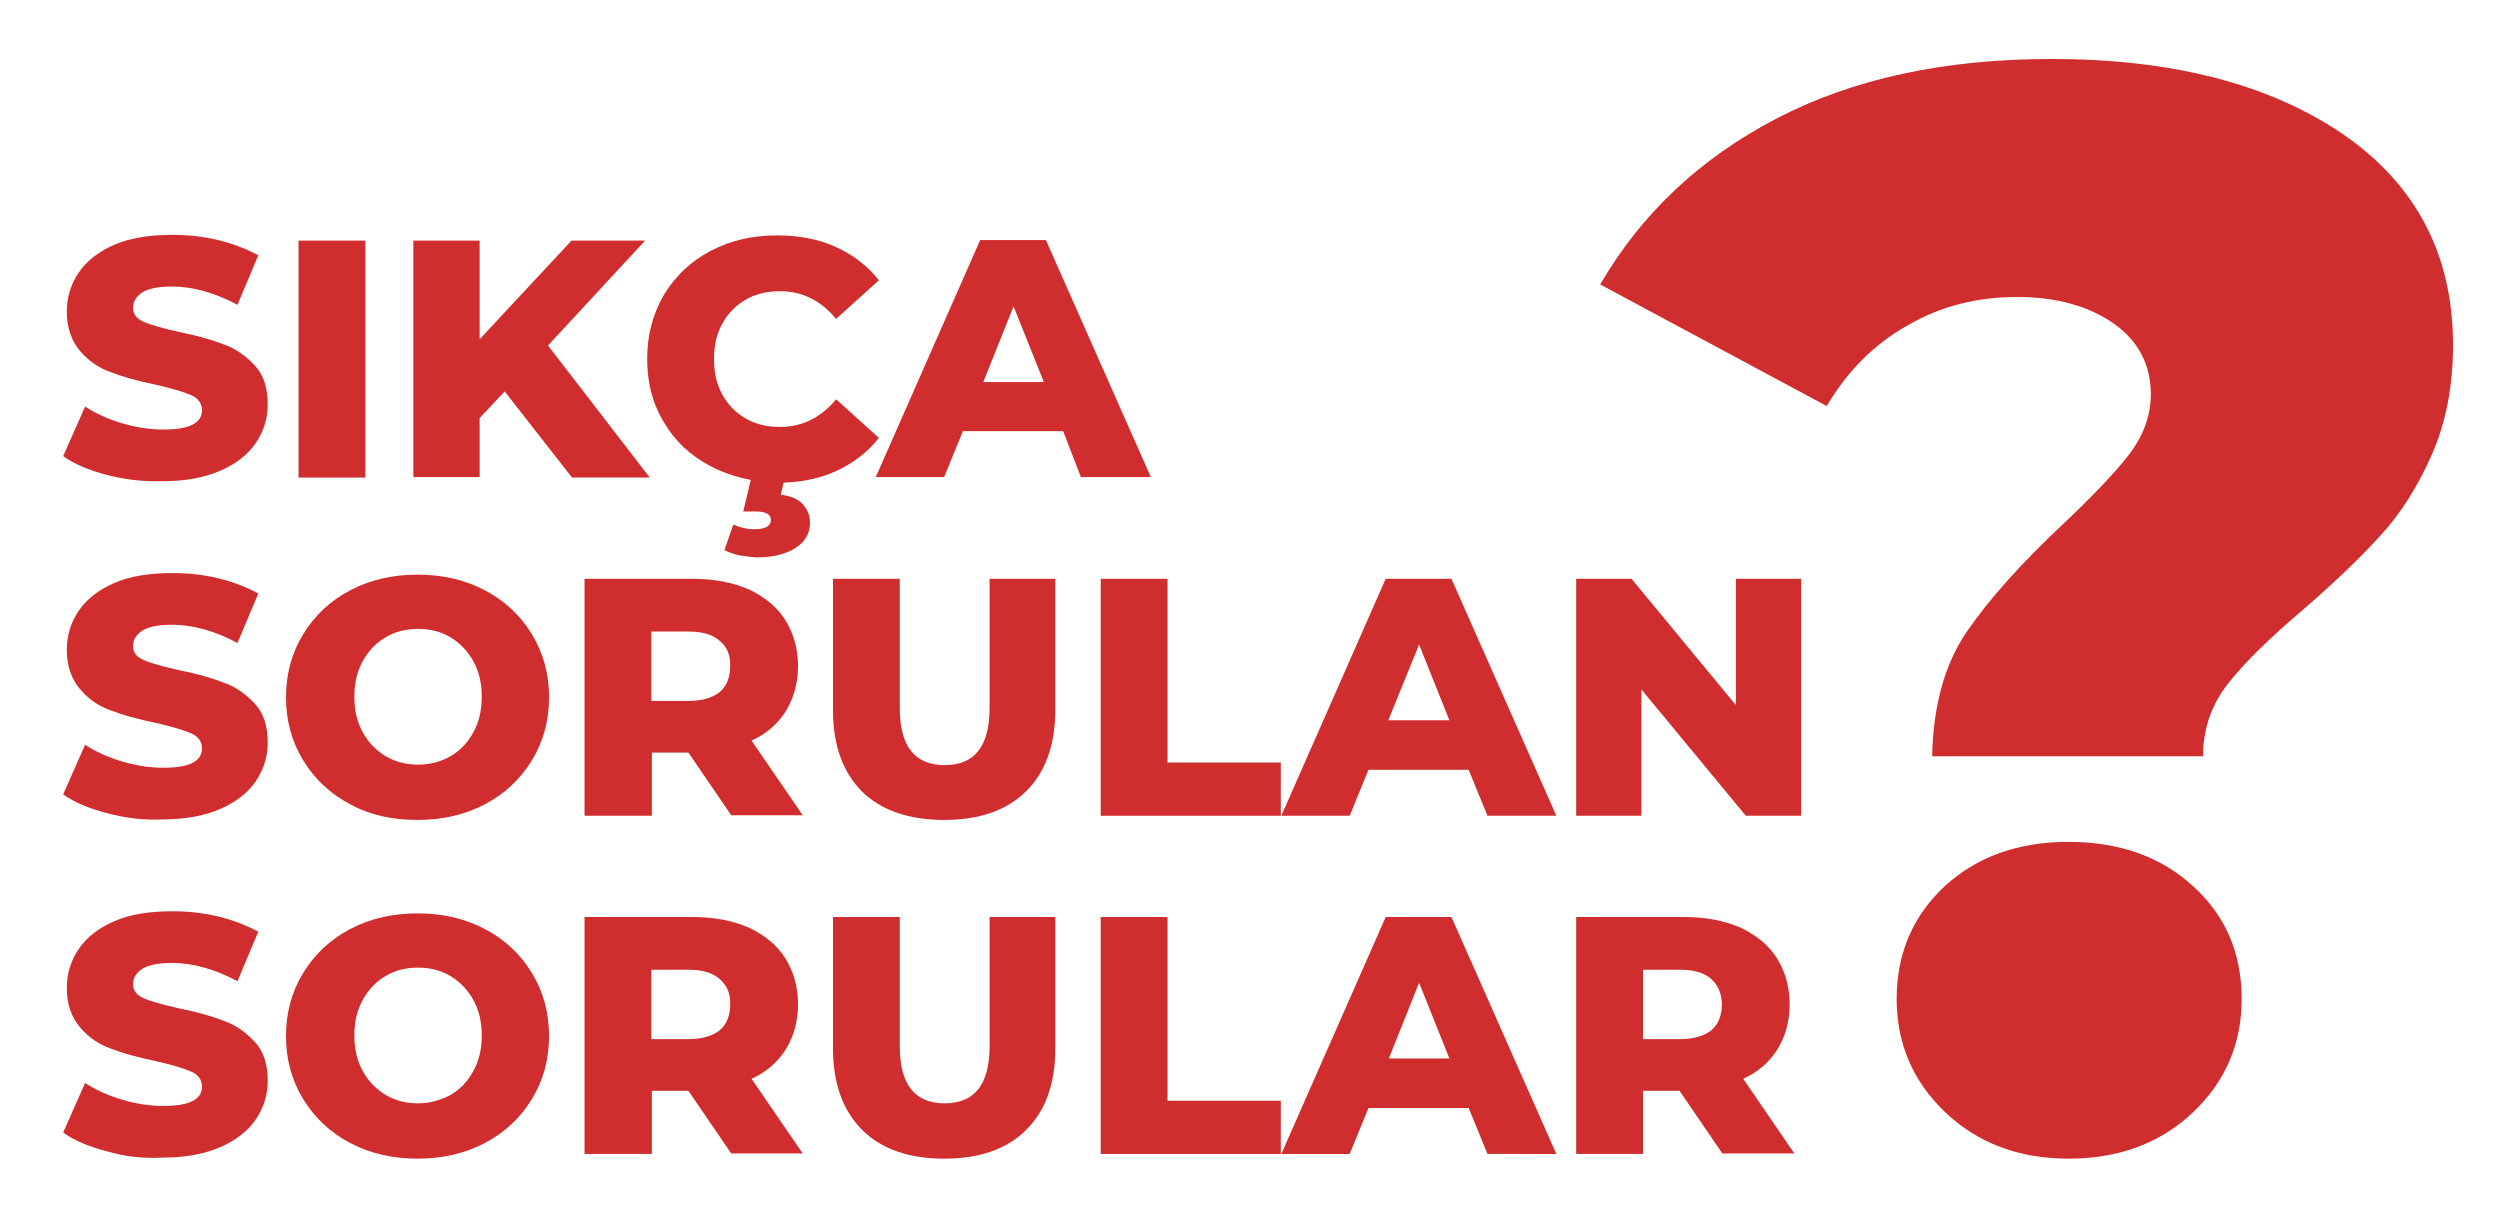 <?xml version="1.0" encoding="utf-8"?>
<!-- Generator: Adobe Illustrator 19.0.0, SVG Export Plug-In . SVG Version: 6.00 Build 0)  -->
<svg version="1.1" id="Layer_1" xmlns="http://www.w3.org/2000/svg" xmlns:xlink="http://www.w3.org/1999/xlink" x="0px" y="0px"
	 viewBox="-10 134 479 233" style="enable-background:new -10 134 479 233;" xml:space="preserve">
<style type="text/css">
	.st0{fill:#D02D2F;}
</style>
<g id="XMLID_78_">
	<g id="XMLID_83_">
		<path id="XMLID_84_" class="st0" d="M10.5,225c-3.5-0.9-6.3-2.1-8.4-3.6l4.2-9.5c2,1.3,4.4,2.4,7.1,3.2c2.7,0.8,5.3,1.2,7.9,1.2
			c4.9,0,7.4-1.2,7.4-3.7c0-1.3-0.7-2.3-2.1-2.9c-1.4-0.6-3.7-1.3-6.8-2c-3.4-0.7-6.3-1.5-8.6-2.4c-2.3-0.8-4.3-2.2-5.9-4.1
			s-2.5-4.4-2.5-7.5c0-2.8,0.8-5.3,2.3-7.5s3.8-4,6.8-5.3c3-1.3,6.7-1.9,11.1-1.9c3,0,5.9,0.3,8.8,1c2.9,0.7,5.4,1.7,7.7,2.9l-4,9.5
			c-4.3-2.3-8.5-3.5-12.6-3.5c-2.6,0-4.4,0.4-5.6,1.1c-1.2,0.8-1.8,1.7-1.8,3c0,1.2,0.7,2.1,2.1,2.7c1.4,0.6,3.6,1.2,6.7,1.9
			c3.5,0.7,6.3,1.5,8.6,2.4c2.3,0.8,4.2,2.2,5.9,4s2.5,4.3,2.5,7.5c0,2.7-0.8,5.2-2.3,7.4c-1.5,2.2-3.8,4-6.8,5.3c-3,1.3-6.7,2-11,2
			C17.5,226.3,13.9,225.9,10.5,225z"/>
		<path id="XMLID_86_" class="st0" d="M47.2,180.1H60v45.4H47.2V180.1z"/>
		<path id="XMLID_88_" class="st0" d="M86.7,209l-4.8,5.1v11.3H69.2v-45.3h12.7V199l17.6-18.9h14.1L95,200.2l19.5,25.3H99.6
			L86.7,209z"/>
		<path id="XMLID_90_" class="st0" d="M126.1,223.3c-3.8-2-6.8-4.8-8.9-8.4c-2.2-3.6-3.2-7.6-3.2-12.2c0-4.5,1.1-8.6,3.2-12.2
			c2.2-3.6,5.1-6.4,8.9-8.4s8-3,12.8-3c4.1,0,7.9,0.7,11.2,2.2s6.1,3.6,8.3,6.4l-8.2,7.4c-2.9-3.5-6.5-5.3-10.7-5.3
			c-2.5,0-4.7,0.5-6.6,1.6c-1.9,1.1-3.4,2.6-4.5,4.6s-1.6,4.2-1.6,6.8c0,2.6,0.5,4.8,1.6,6.8s2.6,3.5,4.5,4.6s4.1,1.6,6.6,1.6
			c4.2,0,7.8-1.8,10.7-5.3l8.2,7.4c-2.2,2.8-5,4.9-8.3,6.4s-7.1,2.2-11.2,2.2C134.1,226.3,129.9,225.3,126.1,223.3z M131.6,240.4
			c-1.1-0.3-2.1-0.6-2.8-1l1.7-4.9c1.3,0.6,2.6,0.9,4,0.9c2.2,0,3.2-0.6,3.2-1.8c0-1.1-1-1.6-2.9-1.6h-2.4l1.7-7.1h6.4l-0.9,3.9
			c1.9,0.2,3.3,0.8,4.2,1.8s1.4,2.1,1.4,3.5c0,2.1-0.9,3.7-2.8,4.9c-1.9,1.2-4.3,1.8-7.5,1.8C133.9,240.7,132.8,240.6,131.6,240.4z"
			/>
		<path id="XMLID_93_" class="st0" d="M193.7,216.6h-19.2l-3.6,8.8h-13.1l20-45.4h12.6l20.1,45.4h-13.4L193.7,216.6z M190,207.2
			l-5.8-14.5l-5.8,14.5H190z"/>
		<path id="XMLID_96_" class="st0" d="M10.5,289.8c-3.5-0.9-6.3-2.1-8.4-3.6l4.2-9.5c2,1.3,4.4,2.4,7.1,3.2s5.3,1.2,7.9,1.2
			c4.9,0,7.4-1.2,7.4-3.7c0-1.3-0.7-2.3-2.1-2.9c-1.4-0.6-3.7-1.3-6.8-2c-3.4-0.7-6.3-1.5-8.6-2.4c-2.3-0.8-4.3-2.2-5.9-4.1
			c-1.6-1.9-2.5-4.4-2.5-7.5c0-2.8,0.8-5.3,2.3-7.5s3.8-4,6.8-5.3s6.7-1.9,11.1-1.9c3,0,5.9,0.3,8.8,1c2.9,0.7,5.4,1.7,7.7,2.9
			l-4,9.5c-4.3-2.3-8.5-3.5-12.6-3.5c-2.6,0-4.4,0.4-5.6,1.1c-1.2,0.8-1.8,1.7-1.8,3c0,1.3,0.7,2.1,2.1,2.7c1.4,0.6,3.6,1.2,6.7,1.9
			c3.5,0.7,6.3,1.5,8.6,2.4c2.3,0.8,4.2,2.2,5.9,4s2.5,4.3,2.5,7.5c0,2.7-0.8,5.2-2.3,7.4s-3.8,4-6.8,5.3c-3,1.3-6.7,2-11,2
			C17.5,291.2,13.9,290.7,10.5,289.8z"/>
		<path id="XMLID_98_" class="st0" d="M57.1,288.1c-3.8-2-6.8-4.8-9-8.4c-2.2-3.6-3.3-7.6-3.3-12.1s1.1-8.5,3.3-12.1
			c2.2-3.6,5.2-6.4,9-8.4c3.8-2,8.1-3,12.9-3s9.1,1,12.9,3s6.8,4.8,9,8.4c2.2,3.6,3.3,7.6,3.3,12.1s-1.1,8.5-3.3,12.1
			c-2.2,3.6-5.2,6.4-9,8.4s-8.1,3-12.9,3S60.9,290.2,57.1,288.1z M76.3,278.9c1.9-1.1,3.3-2.6,4.4-4.6s1.6-4.2,1.6-6.8
			c0-2.6-0.5-4.8-1.6-6.8s-2.6-3.5-4.4-4.6c-1.9-1.1-3.9-1.6-6.2-1.6c-2.3,0-4.4,0.5-6.2,1.6c-1.9,1.1-3.3,2.6-4.4,4.6
			s-1.6,4.2-1.6,6.8c0,2.6,0.5,4.8,1.6,6.8s2.6,3.5,4.4,4.6c1.9,1.1,3.9,1.6,6.2,1.6C72.3,280.5,74.4,280,76.3,278.9z"/>
		<path id="XMLID_101_" class="st0" d="M121.9,278.2h-7v12.1H102v-45.4h20.7c4.1,0,7.7,0.7,10.7,2c3,1.4,5.4,3.3,7,5.8
			s2.5,5.5,2.5,8.9c0,3.3-0.8,6.1-2.3,8.6c-1.5,2.4-3.7,4.4-6.6,5.7l9.8,14.3h-13.7L121.9,278.2z M127.9,256.8
			c-1.3-1.2-3.3-1.8-6-1.8h-7.1v13.3h7.1c2.6,0,4.6-0.6,6-1.7c1.3-1.1,2-2.8,2-4.9C130,259.6,129.3,257.9,127.9,256.8z"/>
		<path id="XMLID_104_" class="st0" d="M155.2,285.7c-3.7-3.7-5.6-8.9-5.6-15.6v-25.2h12.8v24.8c0,7.3,2.9,10.9,8.6,10.9
			c5.7,0,8.6-3.6,8.6-10.9v-24.8h12.6V270c0,6.7-1.9,12-5.6,15.6c-3.7,3.7-9,5.5-15.7,5.5S158.9,289.3,155.2,285.7z"/>
		<path id="XMLID_106_" class="st0" d="M200.9,244.9h12.8v35.2h21.7v10.2h-34.5V244.9z"/>
		<path id="XMLID_108_" class="st0" d="M271.4,281.5h-19.2l-3.6,8.8h-13.1l20-45.4h12.6l20.1,45.4H275L271.4,281.5z M267.7,272
			l-5.8-14.5L256,272H267.7z"/>
		<path id="XMLID_111_" class="st0" d="M335.1,244.9v45.4h-10.6l-20-24.2v24.2H292v-45.4h10.6l20,24.2v-24.2
			C322.6,244.9,335.1,244.9,335.1,244.9z"/>
		<path id="XMLID_113_" class="st0" d="M10.5,354.6c-3.5-0.9-6.3-2.1-8.4-3.6l4.2-9.5c2,1.3,4.4,2.4,7.1,3.2
			c2.7,0.8,5.3,1.2,7.9,1.2c4.9,0,7.4-1.2,7.4-3.7c0-1.3-0.7-2.3-2.1-2.9c-1.4-0.6-3.7-1.3-6.8-2c-3.4-0.7-6.3-1.5-8.6-2.4
			c-2.3-0.8-4.3-2.2-5.9-4.1c-1.6-1.9-2.5-4.4-2.5-7.5c0-2.8,0.8-5.3,2.3-7.5c1.5-2.2,3.8-4,6.8-5.3s6.7-1.9,11.1-1.9
			c3,0,5.9,0.3,8.8,1c2.9,0.7,5.4,1.7,7.7,2.9l-4,9.5c-4.3-2.3-8.5-3.5-12.6-3.5c-2.6,0-4.4,0.4-5.6,1.1c-1.2,0.8-1.8,1.7-1.8,3
			c0,1.2,0.7,2.1,2.1,2.7c1.4,0.6,3.6,1.2,6.7,1.9c3.5,0.7,6.3,1.5,8.6,2.4c2.3,0.8,4.2,2.2,5.9,4c1.7,1.8,2.5,4.3,2.5,7.5
			c0,2.7-0.8,5.2-2.3,7.4c-1.5,2.2-3.8,4-6.8,5.3s-6.7,2-11,2C17.5,356,13.9,355.6,10.5,354.6z"/>
		<path id="XMLID_115_" class="st0" d="M57.1,353c-3.8-2-6.8-4.8-9-8.4s-3.3-7.6-3.3-12.1s1.1-8.5,3.3-12.1s5.2-6.4,9-8.4
			c3.8-2,8.1-3,12.9-3s9.1,1,12.9,3s6.8,4.8,9,8.4s3.3,7.6,3.3,12.1s-1.1,8.5-3.3,12.1c-2.2,3.6-5.2,6.4-9,8.4s-8.1,3-12.9,3
			S60.9,355,57.1,353z M76.3,343.8c1.9-1.1,3.3-2.6,4.4-4.6s1.6-4.2,1.6-6.8s-0.5-4.8-1.6-6.8s-2.6-3.5-4.4-4.6
			c-1.9-1.1-3.9-1.6-6.2-1.6c-2.3,0-4.4,0.5-6.2,1.6c-1.9,1.1-3.3,2.6-4.4,4.6s-1.6,4.2-1.6,6.8s0.5,4.8,1.6,6.8s2.6,3.5,4.4,4.6
			c1.9,1.1,3.9,1.6,6.2,1.6C72.3,345.4,74.4,344.8,76.3,343.8z"/>
		<path id="XMLID_118_" class="st0" d="M121.9,343h-7v12.1H102v-45.4h20.7c4.1,0,7.7,0.7,10.7,2c3,1.4,5.4,3.3,7,5.8
			s2.5,5.5,2.5,8.9c0,3.3-0.8,6.1-2.3,8.6c-1.5,2.4-3.7,4.4-6.6,5.7l9.8,14.3h-13.7L121.9,343z M127.9,321.6c-1.3-1.2-3.3-1.8-6-1.8
			h-7.1v13.3h7.1c2.6,0,4.6-0.6,6-1.7c1.3-1.1,2-2.8,2-4.9C130,324.4,129.3,322.8,127.9,321.6z"/>
		<path id="XMLID_121_" class="st0" d="M155.2,350.5c-3.7-3.7-5.6-8.9-5.6-15.6v-25.2h12.8v24.8c0,7.3,2.9,10.9,8.6,10.9
			c5.7,0,8.6-3.6,8.6-10.9v-24.8h12.6v25.2c0,6.7-1.9,12-5.6,15.6c-3.7,3.7-9,5.5-15.7,5.5S158.9,354.2,155.2,350.5z"/>
		<path id="XMLID_123_" class="st0" d="M200.9,309.7h12.8v35.2h21.7v10.2h-34.5V309.7z"/>
		<path id="XMLID_125_" class="st0" d="M271.4,346.3h-19.2l-3.6,8.8h-13.1l20-45.4h12.6l20.1,45.4H275L271.4,346.3z M267.7,336.8
			l-5.8-14.5l-5.8,14.5H267.7z"/>
		<path id="XMLID_128_" class="st0" d="M311.8,343h-7v12.1H292v-45.4h20.7c4.1,0,7.7,0.7,10.7,2c3,1.4,5.4,3.3,7,5.8
			s2.5,5.5,2.5,8.9c0,3.3-0.8,6.1-2.3,8.6c-1.5,2.4-3.7,4.4-6.6,5.7l9.8,14.3H320L311.8,343z M317.9,321.6c-1.3-1.2-3.3-1.8-6-1.8
			h-7.1v13.3h7.1c2.6,0,4.6-0.6,6-1.7c1.3-1.1,2-2.8,2-4.9S319.2,322.8,317.9,321.6z"/>
	</g>
	<g id="XMLID_79_">
		<path id="XMLID_80_" class="st0" d="M366.8,255.1c4.3-6.3,10.5-13.2,18.6-20.8c5.6-5.3,9.8-9.7,12.6-13.3
			c2.7-3.6,4.1-7.4,4.1-11.5c0-5.6-2.4-10.2-7.1-13.5s-10.9-5.1-18.5-5.1c-7.8,0-14.8,1.8-21.1,5.5c-6.4,3.6-11.5,8.8-15.4,15.4
			l-43.4-23.3c7.9-13.6,19.2-24.2,33.8-31.8c14.6-7.6,32.1-11.4,52.7-11.4c23.1,0,41.7,4.8,55.8,14.4c14.1,9.7,21.1,23.2,21.1,40.4
			c0,8-1.4,15-4.1,21.1s-6,11.3-9.8,15.4c-3.8,4.2-8.7,8.9-14.7,14.1c-6.6,5.6-11.5,10.4-14.6,14.4c-3.1,4-4.7,8.6-4.7,13.8h-51.9
			C360.4,269.4,362.5,261.4,366.8,255.1z M362.7,347.1c-6.2-5.9-9.3-13.2-9.3-21.7c0-8.7,3.1-15.9,9.2-21.6c6.1-5.6,14-8.5,23.7-8.5
			s17.7,2.8,23.9,8.5c6.2,5.6,9.3,12.8,9.3,21.6c0,8.6-3.1,15.8-9.3,21.7C404,353,396,356,386.3,356
			C376.8,356,368.9,353,362.7,347.1z"/>
	</g>
</g>
</svg>
